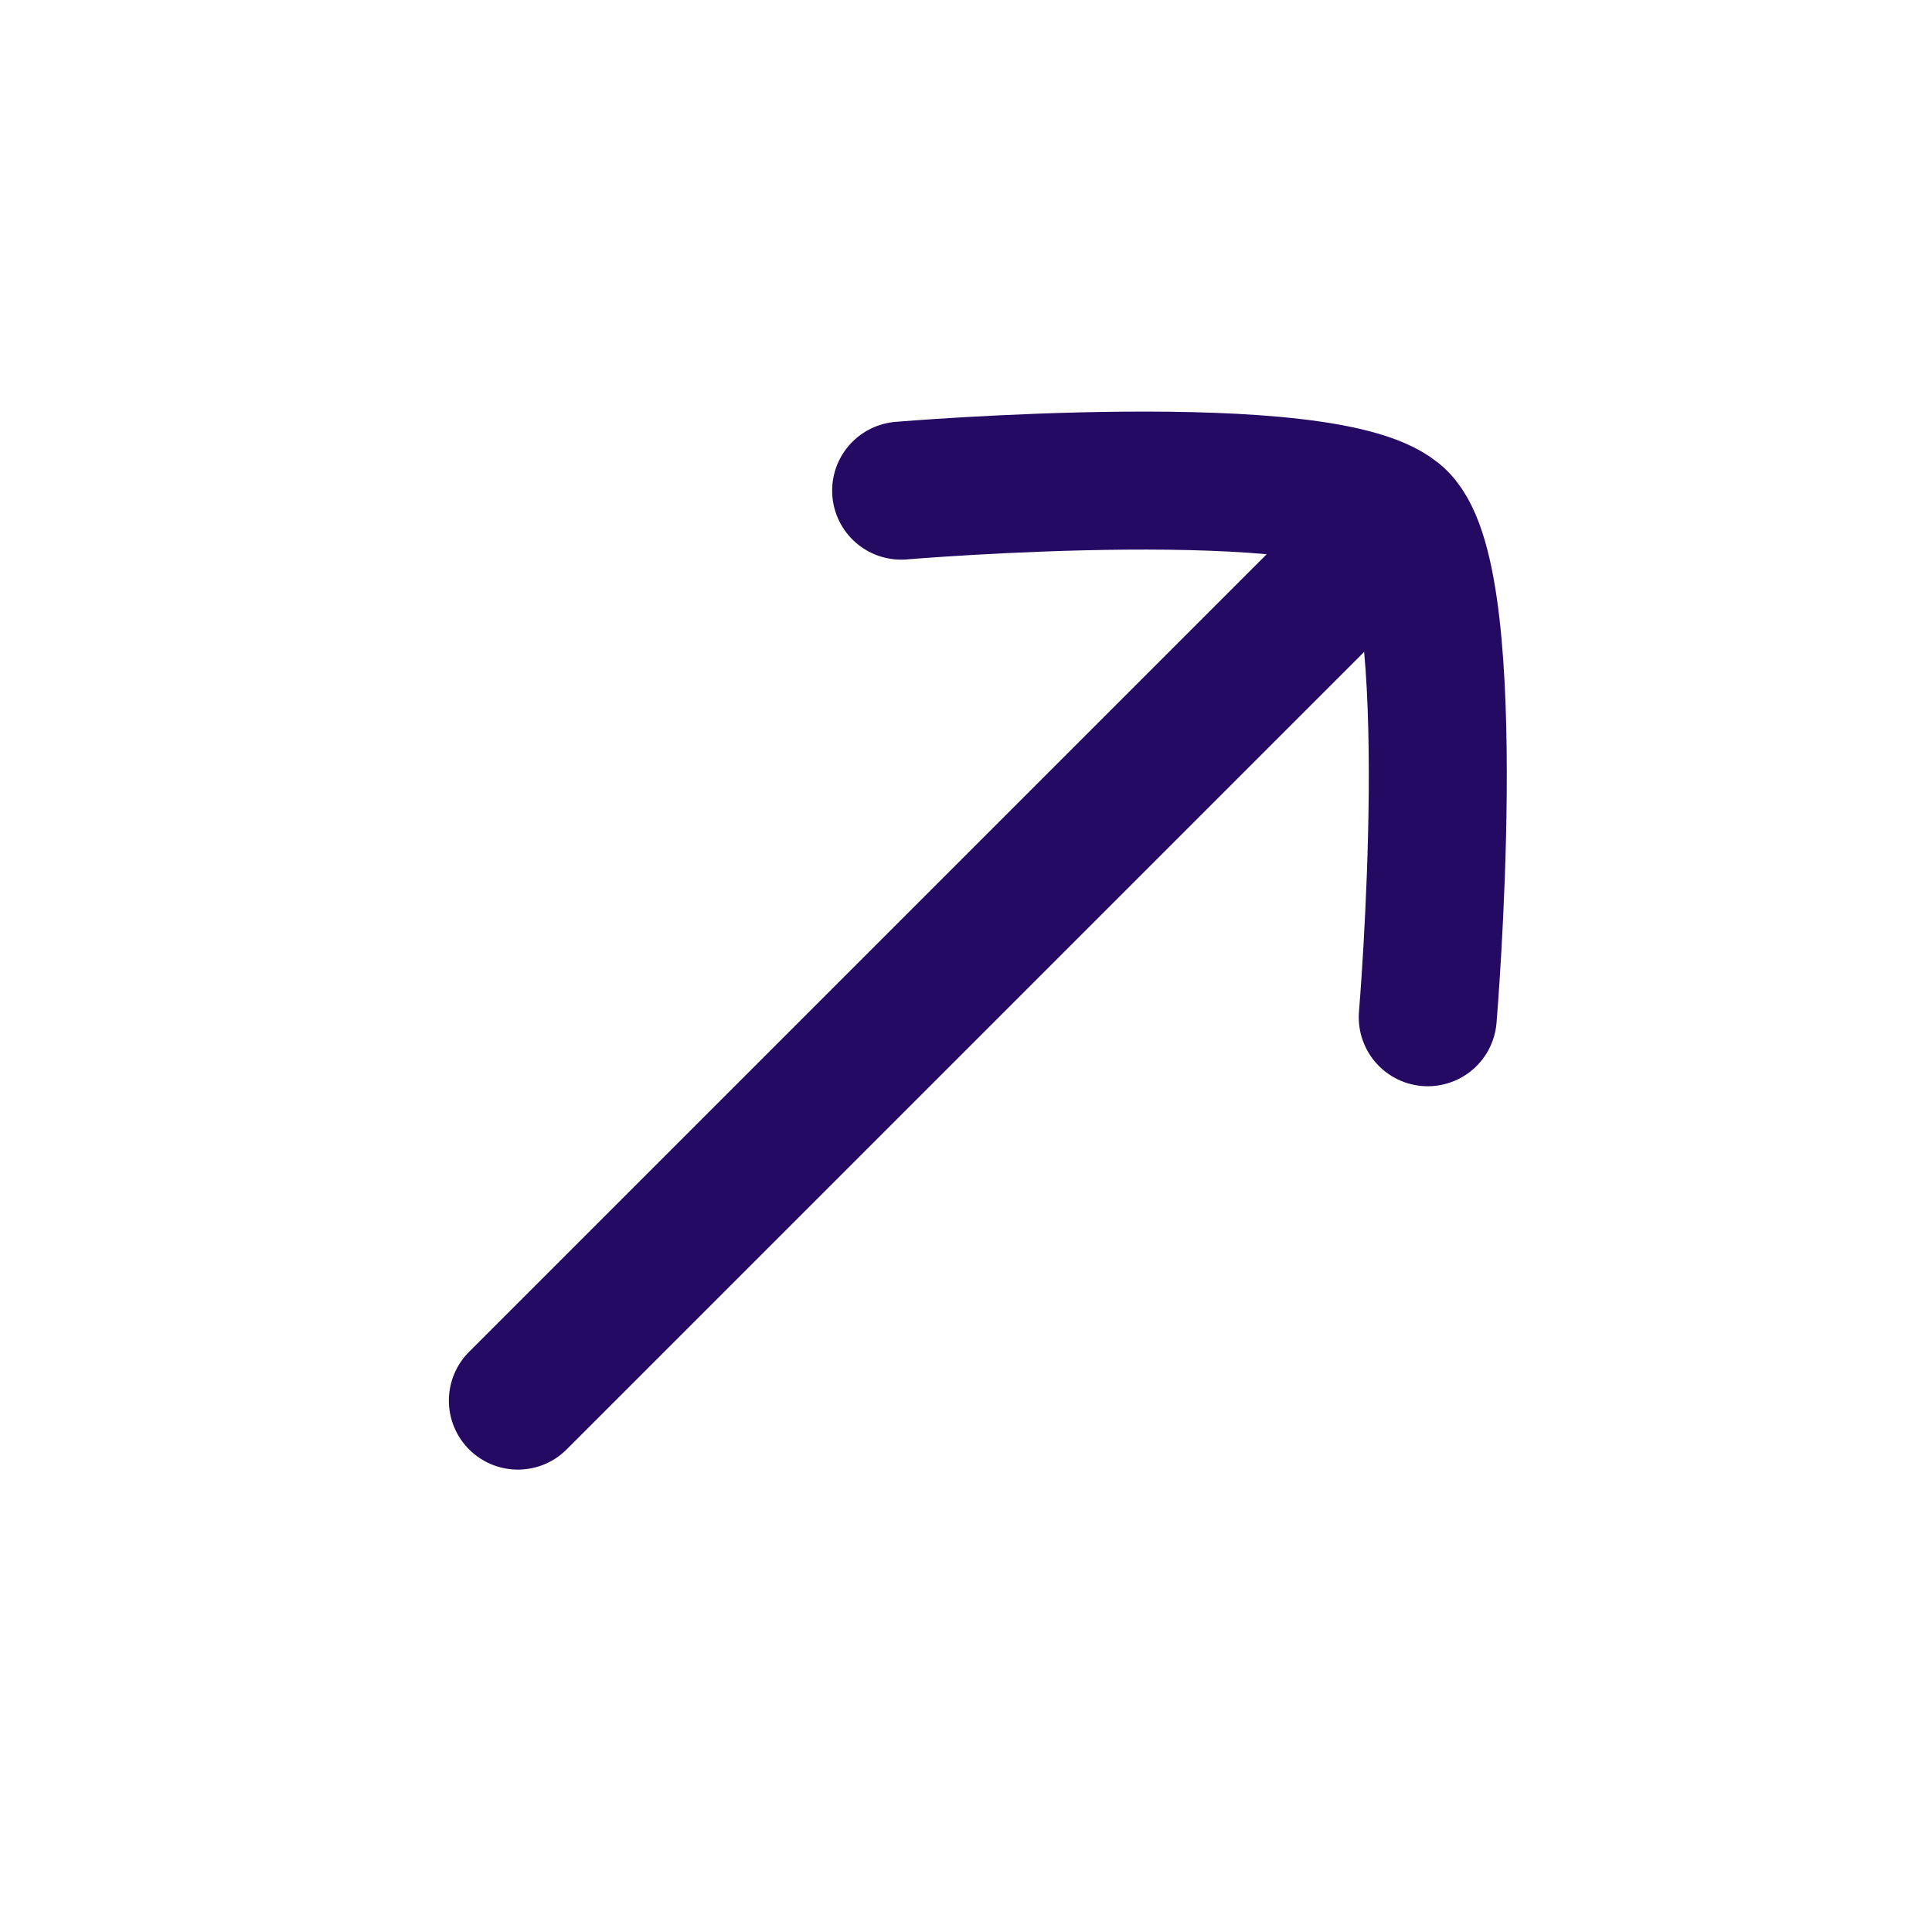 <svg width="21" height="21" viewBox="0 0 21 21" fill="none" xmlns="http://www.w3.org/2000/svg">
<path d="M14.796 6.057L5.629 15.224" stroke="#250A63" stroke-width="1.5" stroke-linecap="round"/>
<path d="M9.795 5.333C9.795 5.333 14.489 4.938 15.202 5.65C15.914 6.363 15.519 11.057 15.519 11.057" stroke="#250A63" stroke-width="1.5" stroke-linecap="round" stroke-linejoin="round"/>
</svg>
